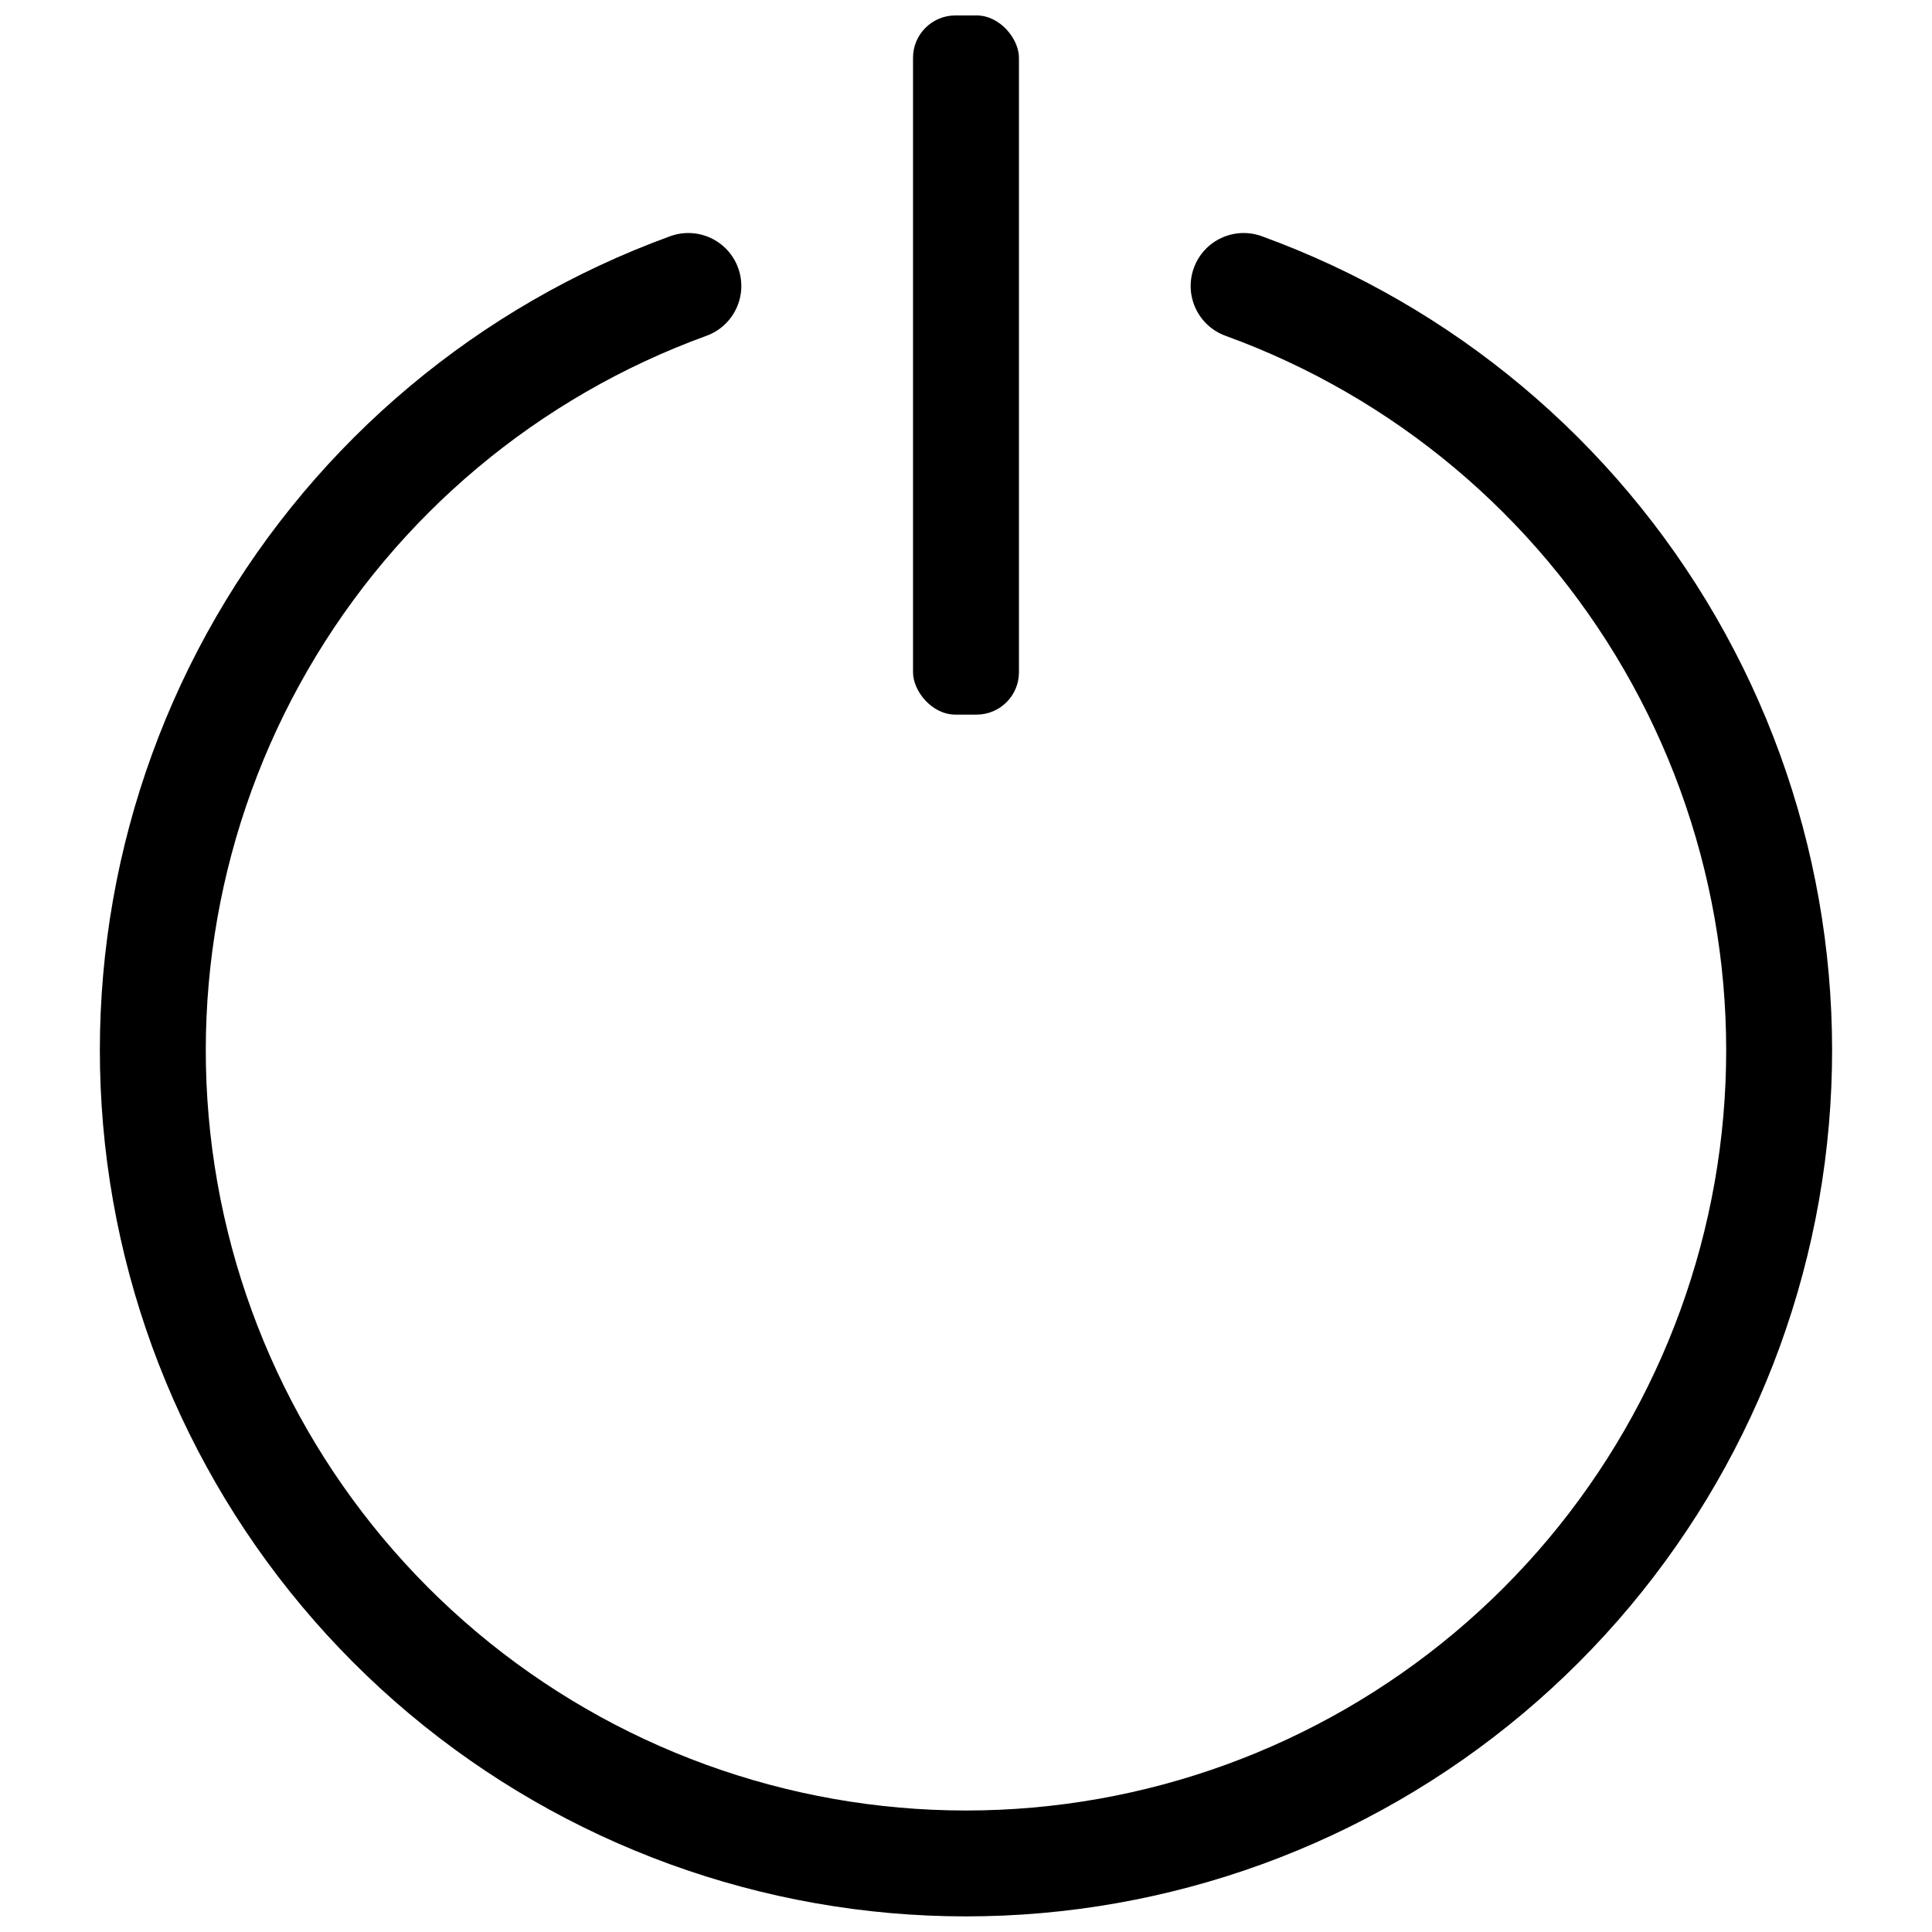 <?xml version="1.0" encoding="UTF-8"?>
<!-- Uploaded to: ICON Repo, www.svgrepo.com, Generator: ICON Repo Mixer Tools -->
<svg width="800px" height="800px" version="1.1" viewBox="144 144 512 512" xmlns="http://www.w3.org/2000/svg">
 <defs>
  <clipPath id="b">
   <path d="m170 205h460v446.9h-460z"/>
  </clipPath>
  <clipPath id="a">
   <path d="m385 148.09h30v185.91h-30z"/>
  </clipPath>
 </defs>
 <g>
  <g clip-path="url(#b)">
   <path d="m478.38 206.6c-7.285-2.648-15.344 1.109-17.992 8.395-2.652 7.289 1.105 15.344 8.391 17.996 44.527 16.176 81.934 47.523 105.64 88.539s32.199 89.074 23.988 135.73-32.602 88.93-68.891 119.39c-36.285 30.457-82.145 47.152-129.52 47.152-47.375 0-93.234-16.695-129.52-47.152-36.285-30.457-60.676-72.73-68.891-119.39-8.211-46.656 0.285-94.715 23.992-135.73s61.109-72.363 105.64-88.539c7.285-2.652 11.043-10.707 8.395-17.996-2.652-7.285-10.711-11.043-17.996-8.395-50.73 18.434-93.34 54.152-120.35 100.88-27.008 46.734-36.684 101.49-27.324 154.64 9.355 53.156 37.148 101.32 78.488 136.02 41.344 34.699 93.59 53.723 147.57 53.723 53.973 0 106.22-19.023 147.56-53.723 41.344-34.699 69.133-82.859 78.492-136.02 9.355-53.156-0.32-107.91-27.324-154.64-27.008-46.73-69.621-82.449-120.35-100.88z"/>
  </g>
  <g clip-path="url(#a)">
   <path d="m397.19 148.09h5.613c6.203 0 11.23 6.203 11.23 11.23v162.83c0 6.203-5.027 11.23-11.23 11.23h-5.613c-6.203 0-11.23-6.203-11.23-11.23v-162.83c0-6.203 5.027-11.23 11.23-11.23z"/>
  </g>
 </g>
</svg>